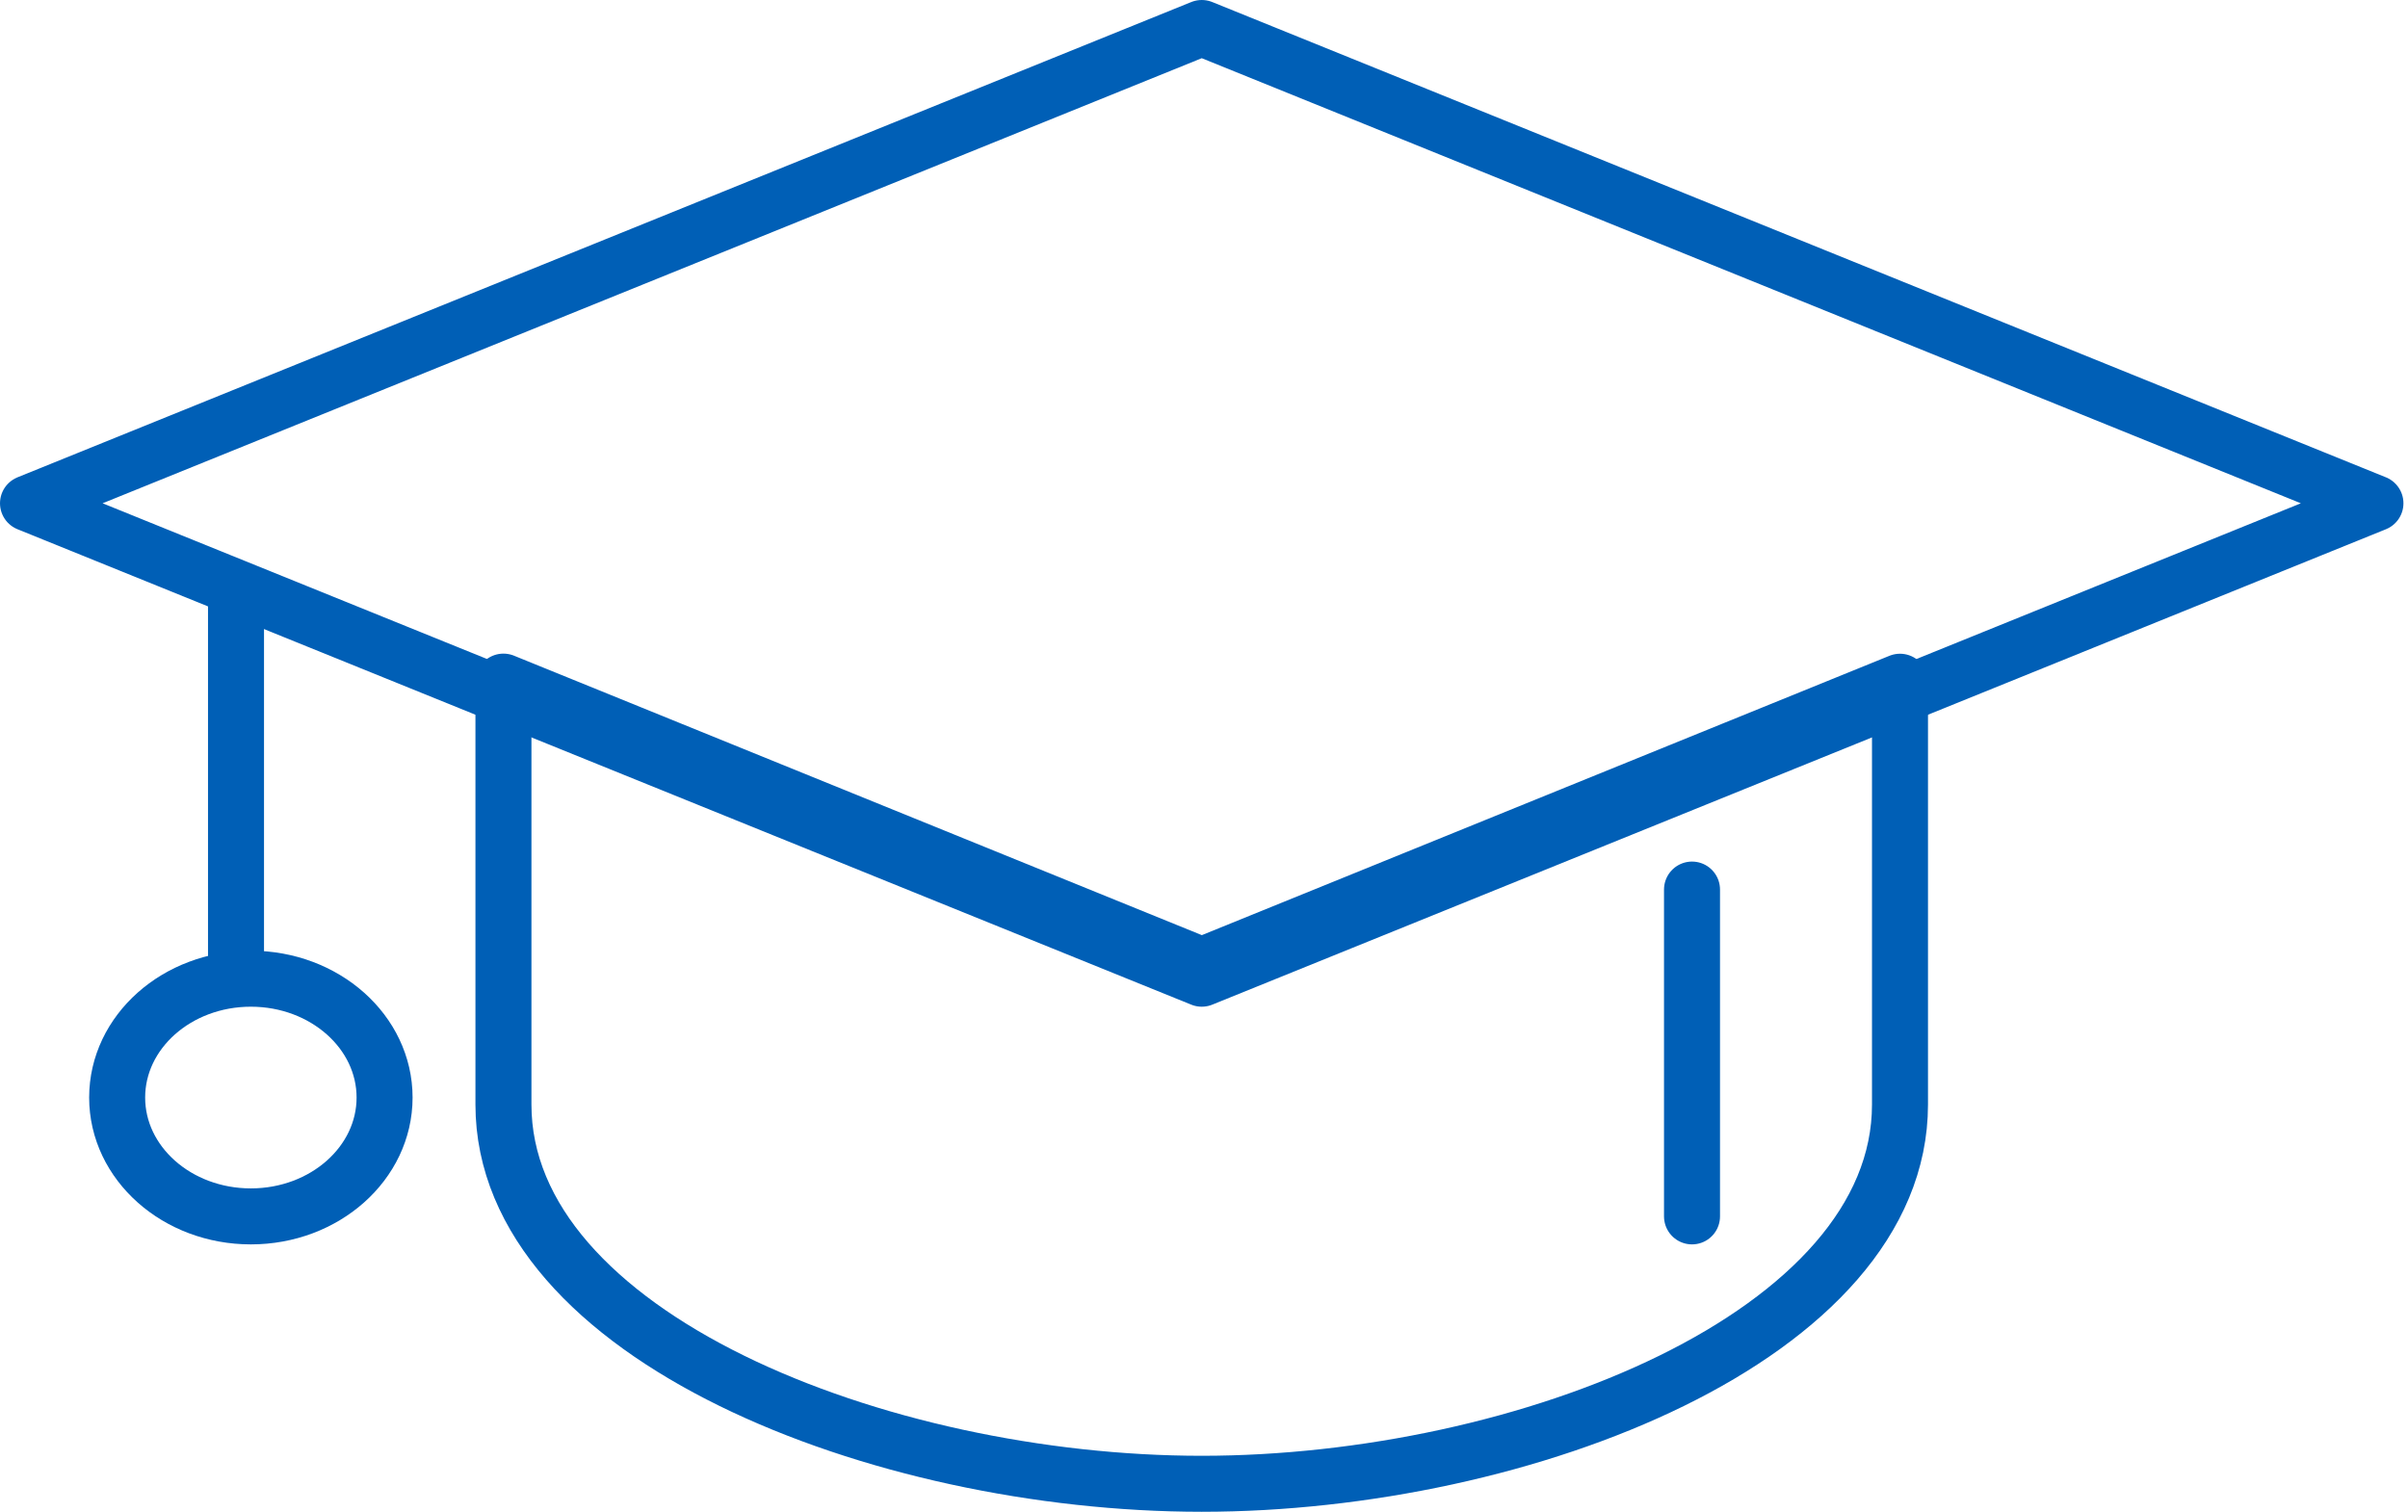 <svg width="86" height="54" viewBox="0 0 86 54" fill="none" xmlns="http://www.w3.org/2000/svg">
<path d="M42.92 1L1 17.977L42.92 34.959L84.837 17.977L42.92 1Z" stroke="#005FB6" stroke-width="2" stroke-linecap="round" stroke-linejoin="round"/>
<path d="M8.429 21.163V34.959" stroke="#005FB6" stroke-width="2" stroke-linecap="round" stroke-linejoin="round"/>
<path d="M8.959 43.449C11.597 43.449 13.735 41.548 13.735 39.204C13.735 36.859 11.597 34.959 8.959 34.959C6.322 34.959 4.184 36.859 4.184 39.204C4.184 41.548 6.322 43.449 8.959 43.449Z" stroke="#005FB6" stroke-width="2" stroke-linecap="round" stroke-linejoin="round"/>
<path d="M60.429 31.775V43.449" stroke="#005FB6" stroke-width="2" stroke-linecap="round" stroke-linejoin="round"/>
<path d="M42.918 34.484L67.857 24.351V39.452C67.857 47.705 54.427 53 42.918 53C31.41 53 17.98 47.705 17.98 39.452V24.347L42.918 34.48" stroke="#005FB6" stroke-width="2" stroke-linecap="round" stroke-linejoin="round"/>
</svg>

